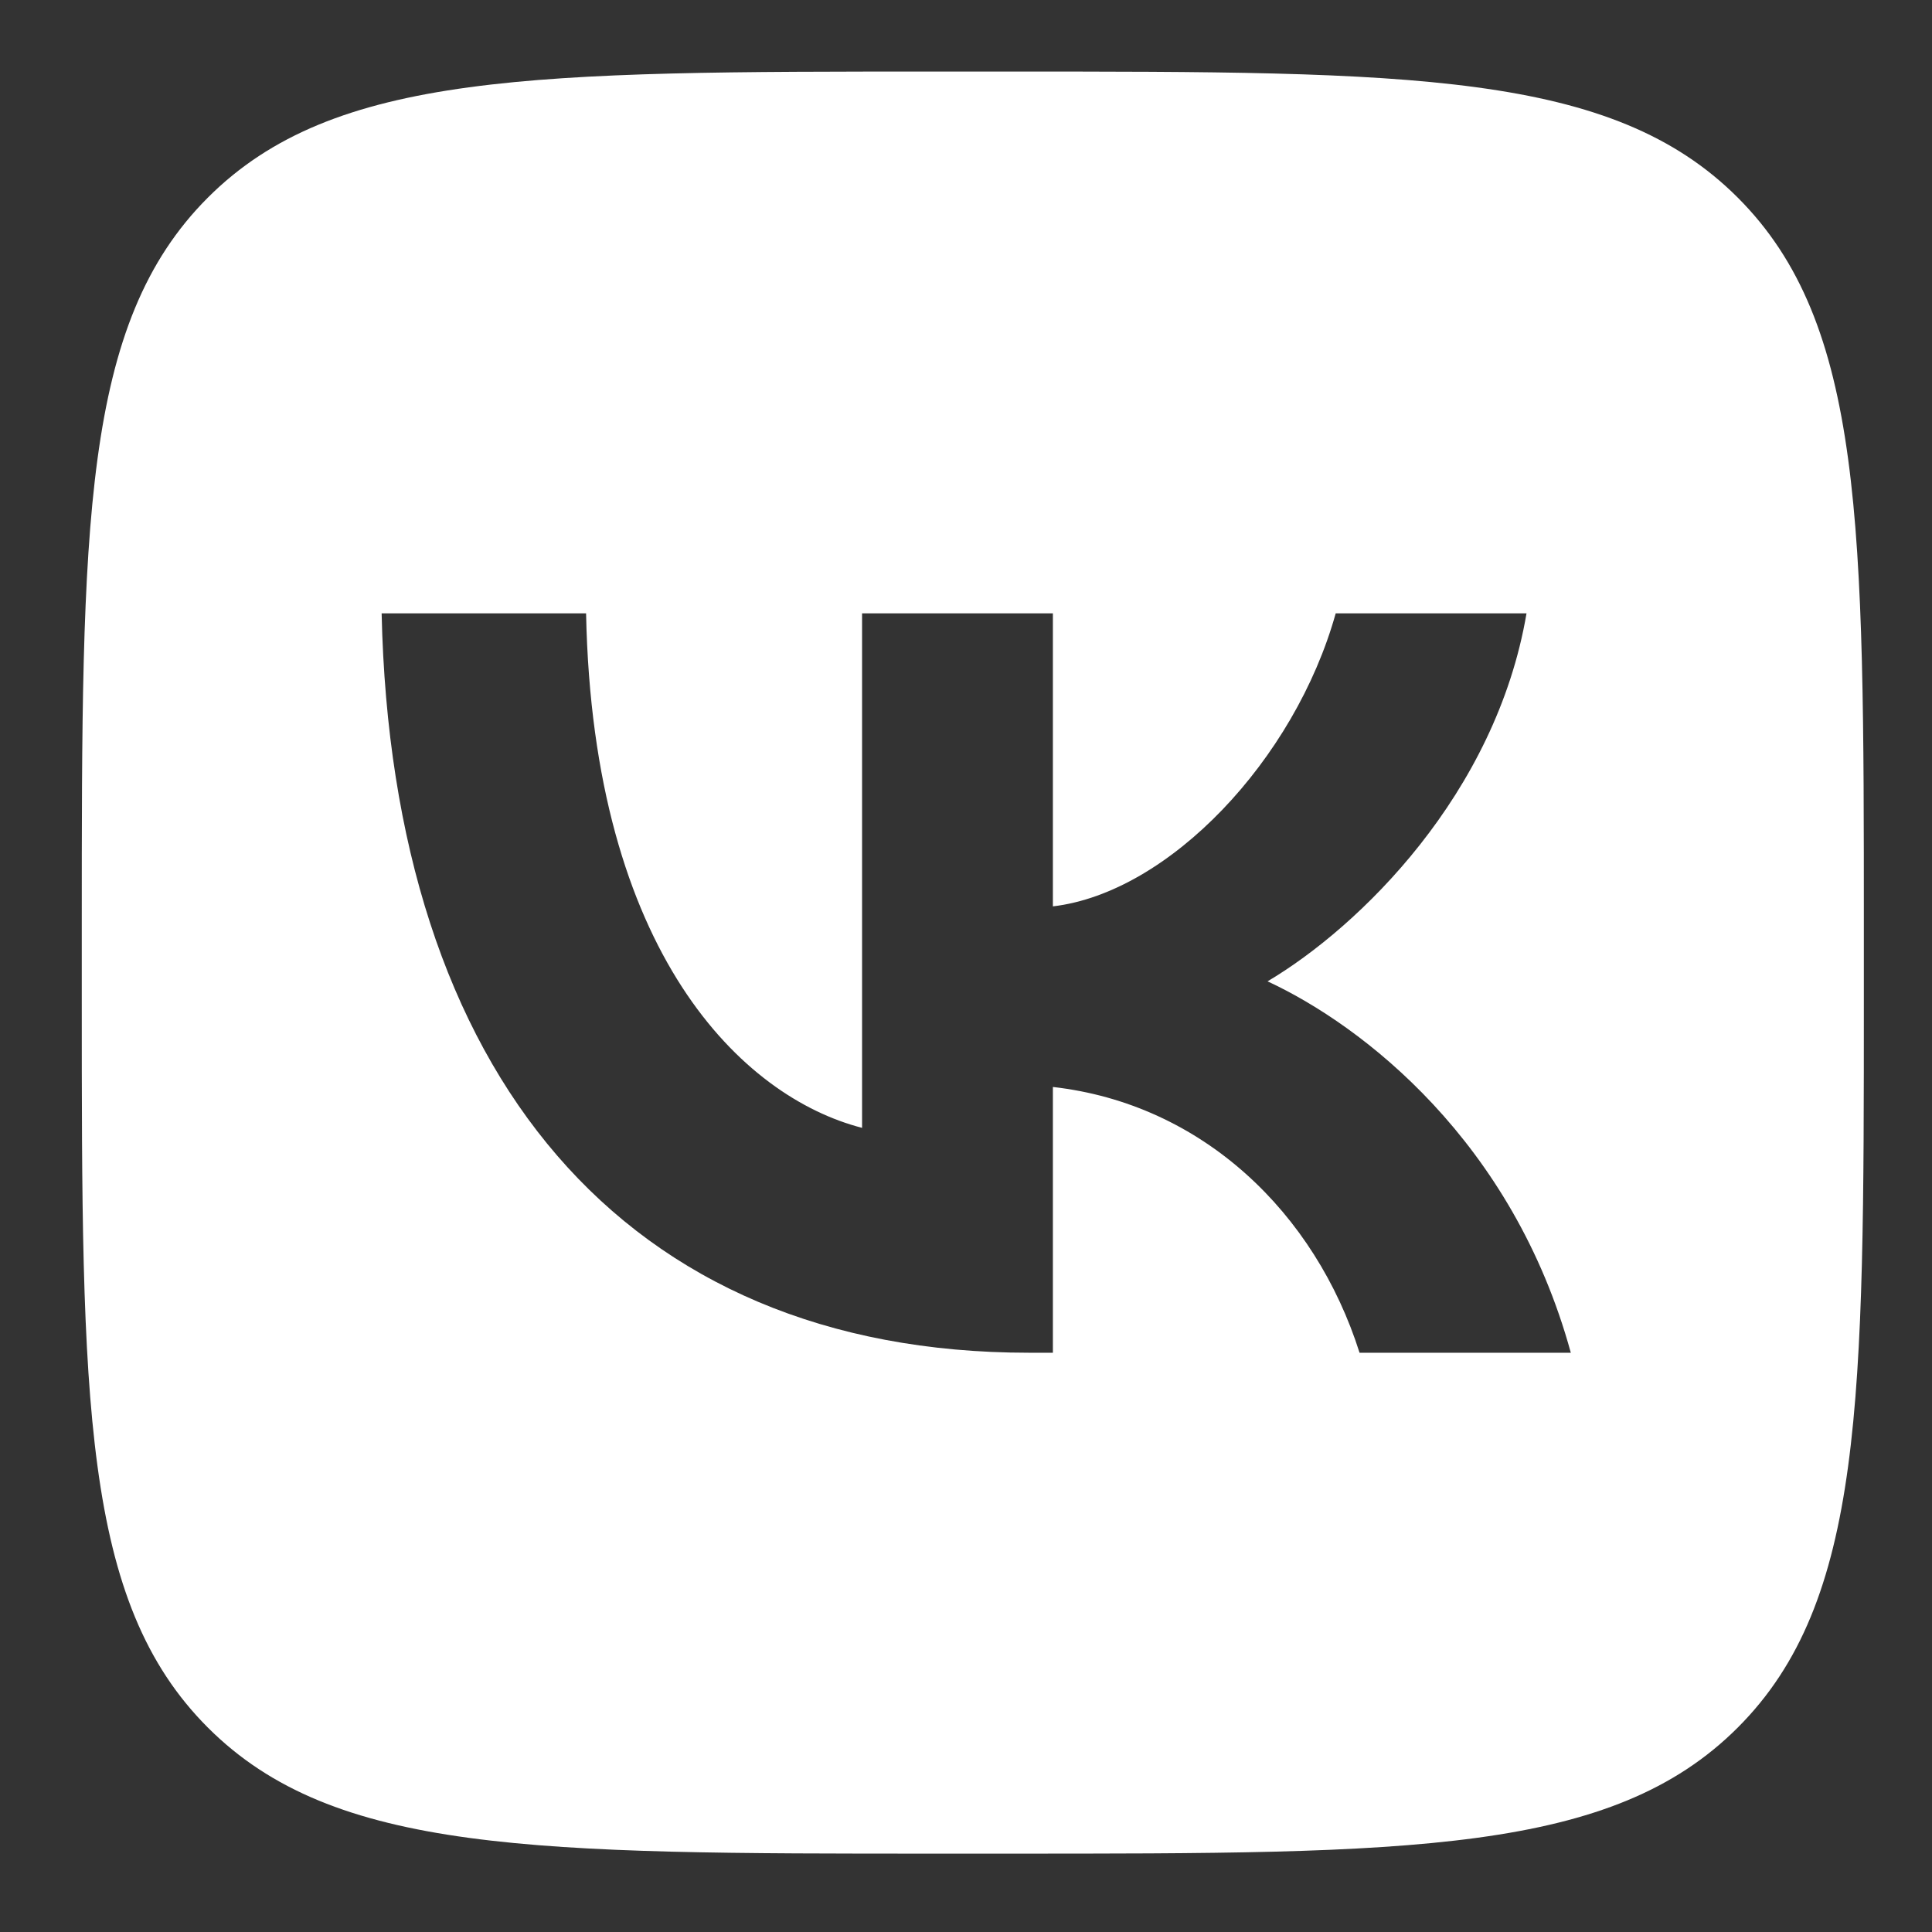 <?xml version="1.0" encoding="UTF-8"?> <svg xmlns="http://www.w3.org/2000/svg" xmlns:xlink="http://www.w3.org/1999/xlink" version="1.1" id="Слой_1" x="0px" y="0px" viewBox="0 0 56.7 56.7" style="enable-background:new 0 0 56.7 56.7;" xml:space="preserve"><rect x="0" y="0" width="56.7" height="56.7" fill="#333333" stroke="none"/> <style type="text/css"> .st0{fill:#FFFFFF;} </style> <path class="st0" d="M51,5.8c-3.7-3.7-9.6-3.7-21.4-3.7h-2.1c-11.8,0-17.7,0-21.4,3.7c-3.7,3.7-3.7,9.6-3.7,21.4v2.1 c0,11.8,0,17.7,3.7,21.4c3.7,3.7,9.6,3.7,21.4,3.7h2.1c11.8,0,17.7,0,21.4-3.7s3.7-9.6,3.7-21.4v-2.1C54.7,15.4,54.7,9.5,51,5.8z M39.9,39.7c-1.3-4.1-4.6-7.3-9-7.8v7.8h-0.7c-11.9,0-18.7-8.2-19-21.7h6c0.2,10,4.6,14.2,8.1,15.1V18h5.6v8.6 c3.4-0.4,7.1-4.3,8.3-8.6h5.6c-0.9,5.3-4.9,9.2-7.6,10.8c2.8,1.3,7.2,4.7,8.9,10.9H39.9z"></path> </svg> 